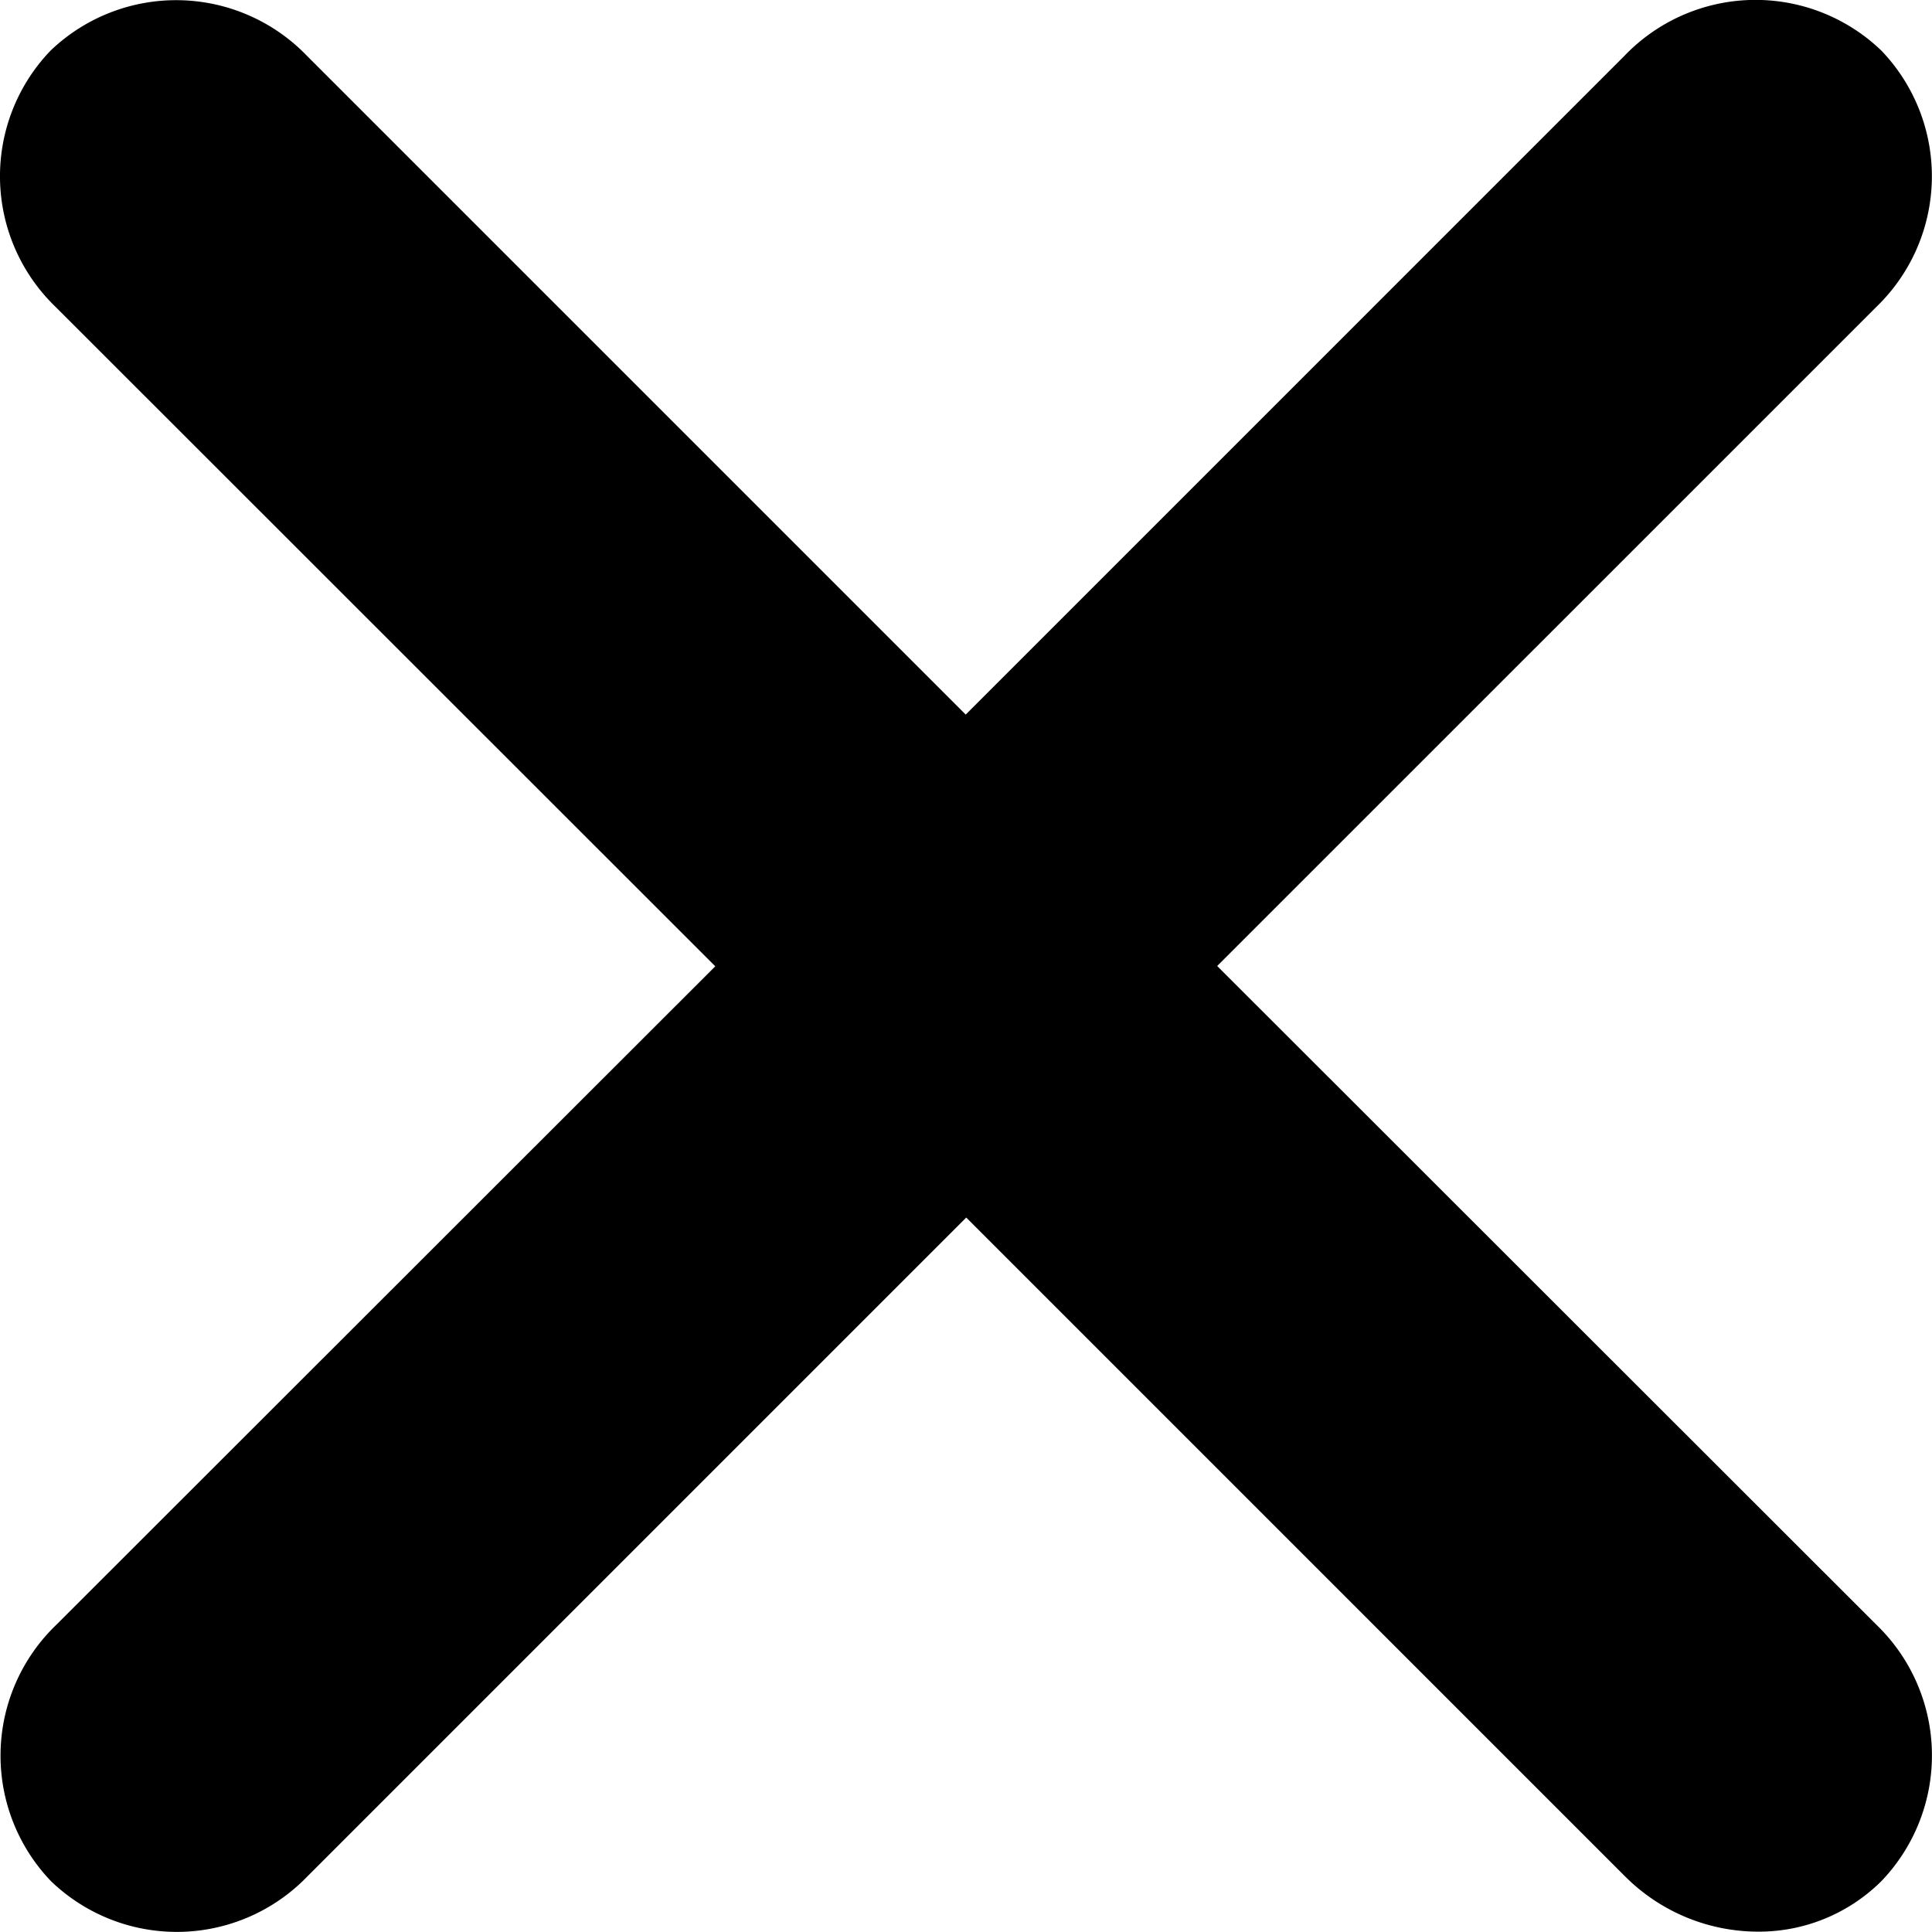 <svg xmlns="http://www.w3.org/2000/svg" width="32.52" height="32.519" viewBox="0 0 32.52 32.519">
  <path id="close" d="M30.142,31.738l-11-11-.086-.086-.086.086-11,11a3.053,3.053,0,0,1-4.318.086,3.052,3.052,0,0,1,.086-4.315l11.008-11,.086-.086-.086-.086L3.729,5.325A3.052,3.052,0,0,1,3.643,1.01,3.056,3.056,0,0,1,7.961,1.1l11,11,.086.086.086-.086,11-11A3.056,3.056,0,0,1,34.46,1.01a3.055,3.055,0,0,1-.086,4.315L23.366,16.332l-.086.086.086.086,11.008,11a3.056,3.056,0,0,1,.086,4.318,2.924,2.924,0,0,1-2.079.85A3.168,3.168,0,0,1,30.142,31.738Z" transform="translate(-2.792 -0.158)"/>
</svg>
